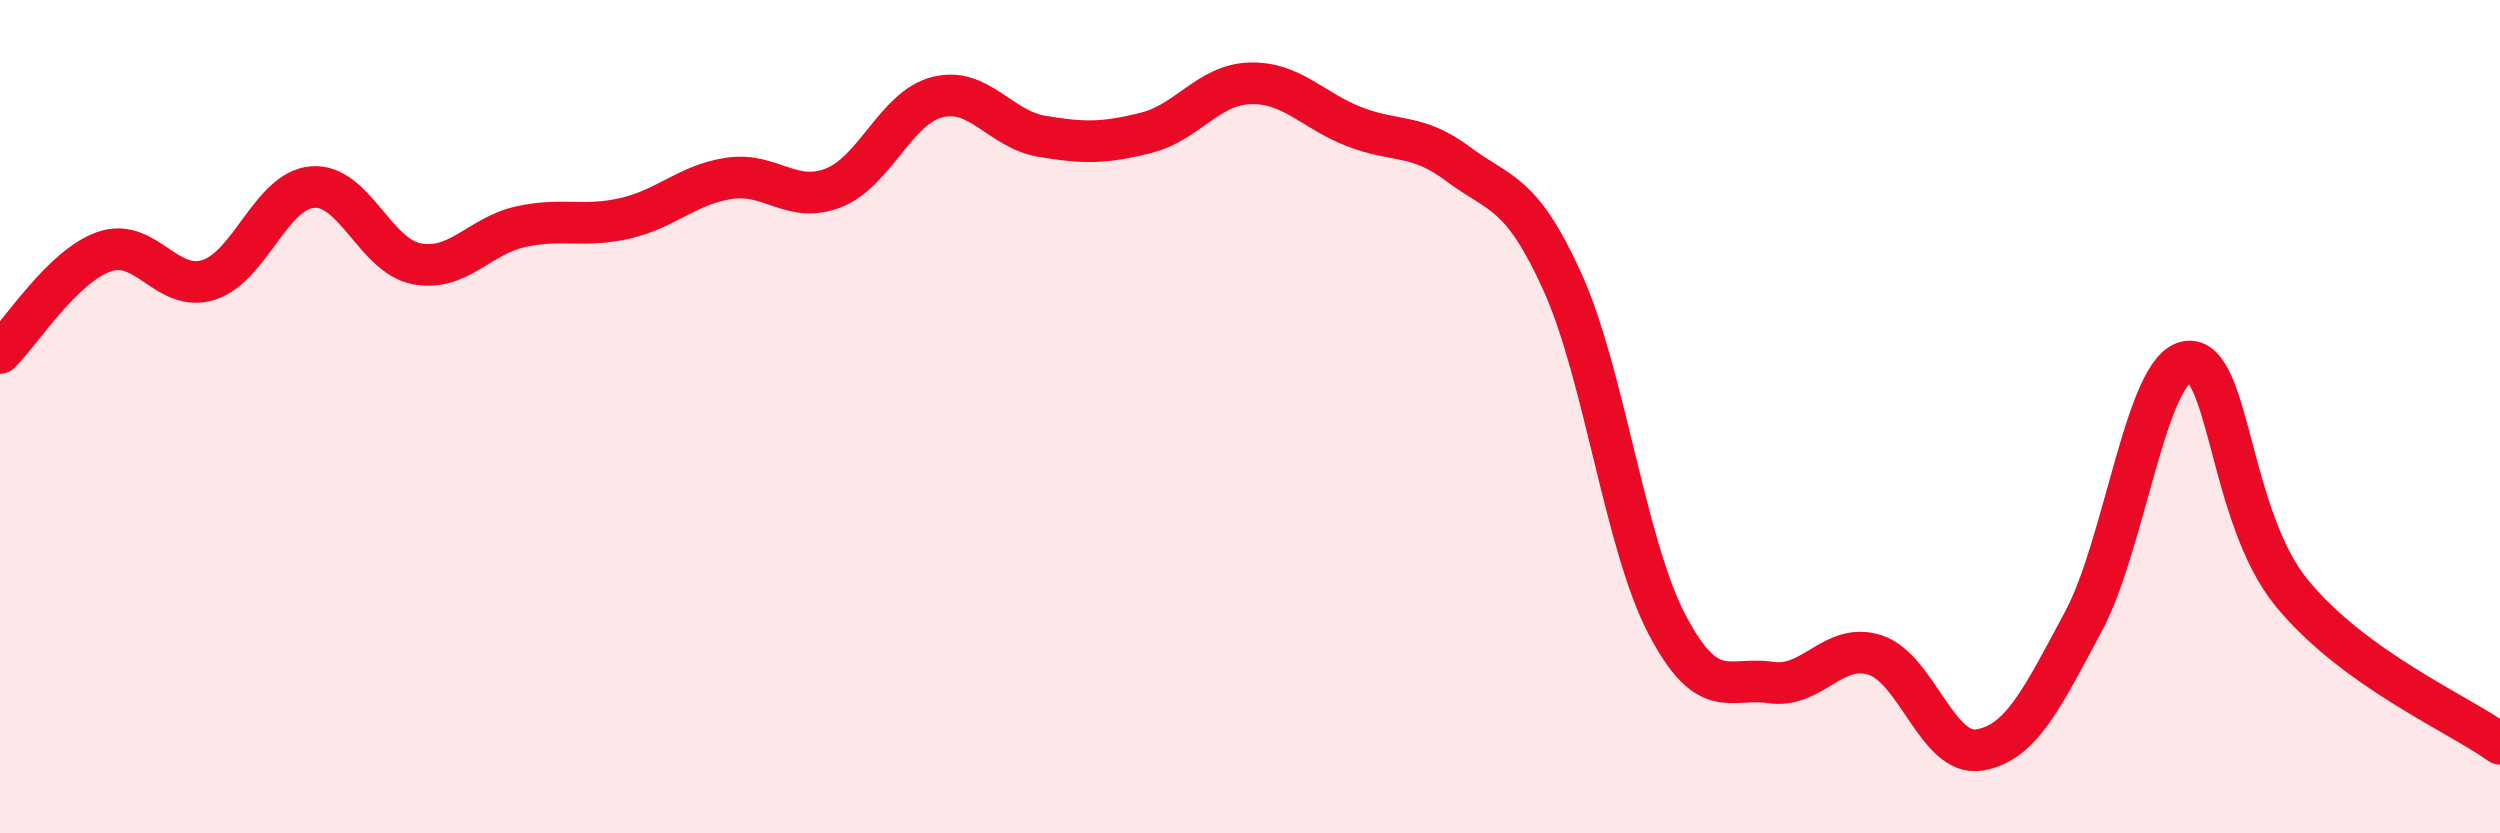 
    <svg width="60" height="20" viewBox="0 0 60 20" xmlns="http://www.w3.org/2000/svg">
      <path
        d="M 0,8.47 C 0.5,7.98 1.5,6.39 2.5,6.04 C 3.5,5.69 4,7.03 5,6.72 C 6,6.41 6.5,4.57 7.5,4.49 C 8.5,4.41 9,6.14 10,6.33 C 11,6.52 11.5,5.66 12.5,5.44 C 13.5,5.22 14,5.47 15,5.24 C 16,5.01 16.5,4.43 17.5,4.28 C 18.5,4.13 19,4.9 20,4.51 C 21,4.12 21.5,2.58 22.5,2.33 C 23.5,2.08 24,3.1 25,3.27 C 26,3.44 26.5,3.44 27.5,3.19 C 28.5,2.94 29,2.03 30,2 C 31,1.97 31.5,2.65 32.5,3.04 C 33.5,3.43 34,3.19 35,3.94 C 36,4.69 36.5,4.56 37.5,6.77 C 38.5,8.98 39,13.05 40,14.97 C 41,16.89 41.5,16.23 42.5,16.38 C 43.5,16.53 44,15.4 45,15.72 C 46,16.04 46.5,18.16 47.5,18 C 48.5,17.84 49,16.78 50,14.92 C 51,13.06 51.5,8.82 52.5,8.68 C 53.5,8.54 53.5,12.4 55,14.23 C 56.5,16.06 59,17.13 60,17.85L60 20L0 20Z"
        fill="#EB0A25"
        opacity="0.1"
        stroke-linecap="round"
        stroke-linejoin="round"
      />
      <path
        d="M 0,8.47 C 0.5,7.98 1.5,6.39 2.5,6.04 C 3.5,5.69 4,7.03 5,6.72 C 6,6.41 6.5,4.57 7.5,4.49 C 8.5,4.41 9,6.14 10,6.33 C 11,6.52 11.5,5.66 12.5,5.44 C 13.5,5.22 14,5.47 15,5.24 C 16,5.01 16.5,4.43 17.5,4.28 C 18.5,4.13 19,4.9 20,4.51 C 21,4.12 21.5,2.58 22.5,2.33 C 23.5,2.08 24,3.1 25,3.27 C 26,3.44 26.5,3.44 27.5,3.19 C 28.5,2.94 29,2.03 30,2 C 31,1.97 31.5,2.65 32.5,3.04 C 33.5,3.43 34,3.19 35,3.94 C 36,4.69 36.5,4.56 37.5,6.77 C 38.5,8.98 39,13.05 40,14.97 C 41,16.89 41.5,16.23 42.5,16.38 C 43.5,16.53 44,15.4 45,15.72 C 46,16.04 46.5,18.16 47.5,18 C 48.5,17.84 49,16.78 50,14.92 C 51,13.06 51.5,8.82 52.5,8.68 C 53.5,8.54 53.5,12.4 55,14.23 C 56.5,16.06 59,17.13 60,17.85"
        stroke="#EB0A25"
        stroke-width="1"
        fill="none"
        stroke-linecap="round"
        stroke-linejoin="round"
      />
    </svg>
  